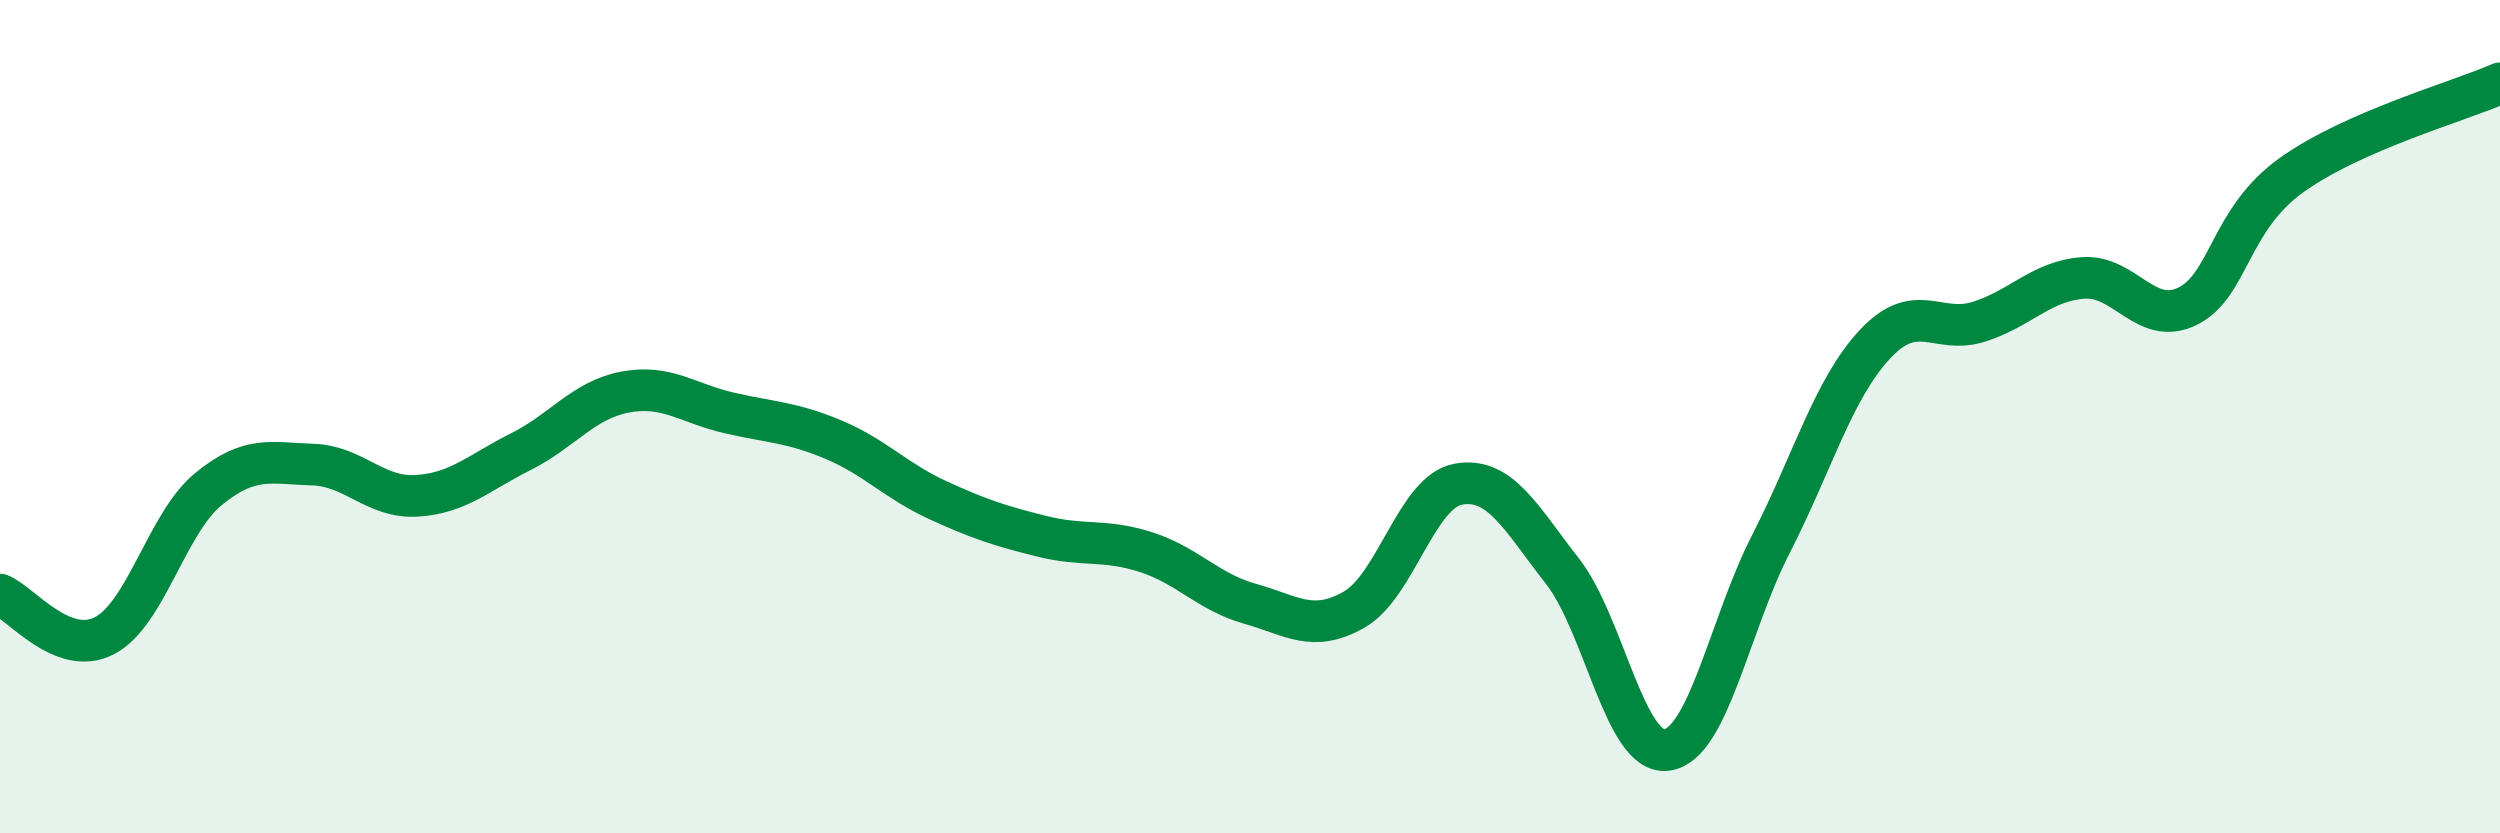 
    <svg width="60" height="20" viewBox="0 0 60 20" xmlns="http://www.w3.org/2000/svg">
      <path
        d="M 0,14.27 C 0.5,14.47 1.5,15.77 2.5,15.26 C 3.5,14.75 4,12.56 5,11.74 C 6,10.92 6.5,11.12 7.5,11.15 C 8.5,11.18 9,11.96 10,11.9 C 11,11.84 11.5,11.34 12.5,10.84 C 13.5,10.34 14,9.6 15,9.41 C 16,9.22 16.5,9.68 17.5,9.91 C 18.5,10.14 19,10.13 20,10.55 C 21,10.97 21.5,11.54 22.5,12 C 23.5,12.46 24,12.62 25,12.87 C 26,13.12 26.5,12.93 27.5,13.25 C 28.5,13.57 29,14.21 30,14.49 C 31,14.77 31.5,15.2 32.5,14.63 C 33.5,14.06 34,11.8 35,11.62 C 36,11.44 36.5,12.43 37.5,13.71 C 38.5,14.99 39,18.13 40,18 C 41,17.87 41.5,15.01 42.5,13.06 C 43.5,11.11 44,9.33 45,8.26 C 46,7.19 46.5,8.04 47.5,7.72 C 48.5,7.4 49,6.74 50,6.67 C 51,6.6 51.5,7.84 52.5,7.35 C 53.5,6.86 53.5,5.27 55,4.2 C 56.5,3.13 59,2.44 60,2L60 20L0 20Z"
        fill="#008740"
        opacity="0.1"
        stroke-linecap="round"
        stroke-linejoin="round"
      />
      <path
        d="M 0,14.27 C 0.5,14.47 1.5,15.77 2.5,15.26 C 3.5,14.75 4,12.56 5,11.74 C 6,10.92 6.5,11.12 7.5,11.15 C 8.5,11.18 9,11.96 10,11.9 C 11,11.84 11.5,11.34 12.5,10.84 C 13.5,10.34 14,9.6 15,9.41 C 16,9.22 16.5,9.68 17.5,9.91 C 18.5,10.14 19,10.13 20,10.55 C 21,10.97 21.5,11.54 22.5,12 C 23.5,12.46 24,12.62 25,12.87 C 26,13.12 26.5,12.93 27.5,13.25 C 28.5,13.57 29,14.21 30,14.49 C 31,14.77 31.5,15.2 32.5,14.63 C 33.5,14.06 34,11.8 35,11.62 C 36,11.44 36.5,12.43 37.5,13.71 C 38.5,14.99 39,18.13 40,18 C 41,17.87 41.5,15.01 42.5,13.06 C 43.5,11.11 44,9.33 45,8.26 C 46,7.19 46.5,8.04 47.5,7.72 C 48.5,7.4 49,6.74 50,6.67 C 51,6.6 51.5,7.84 52.5,7.35 C 53.5,6.86 53.5,5.27 55,4.2 C 56.5,3.13 59,2.44 60,2"
        stroke="#008740"
        stroke-width="1"
        fill="none"
        stroke-linecap="round"
        stroke-linejoin="round"
      />
    </svg>
  